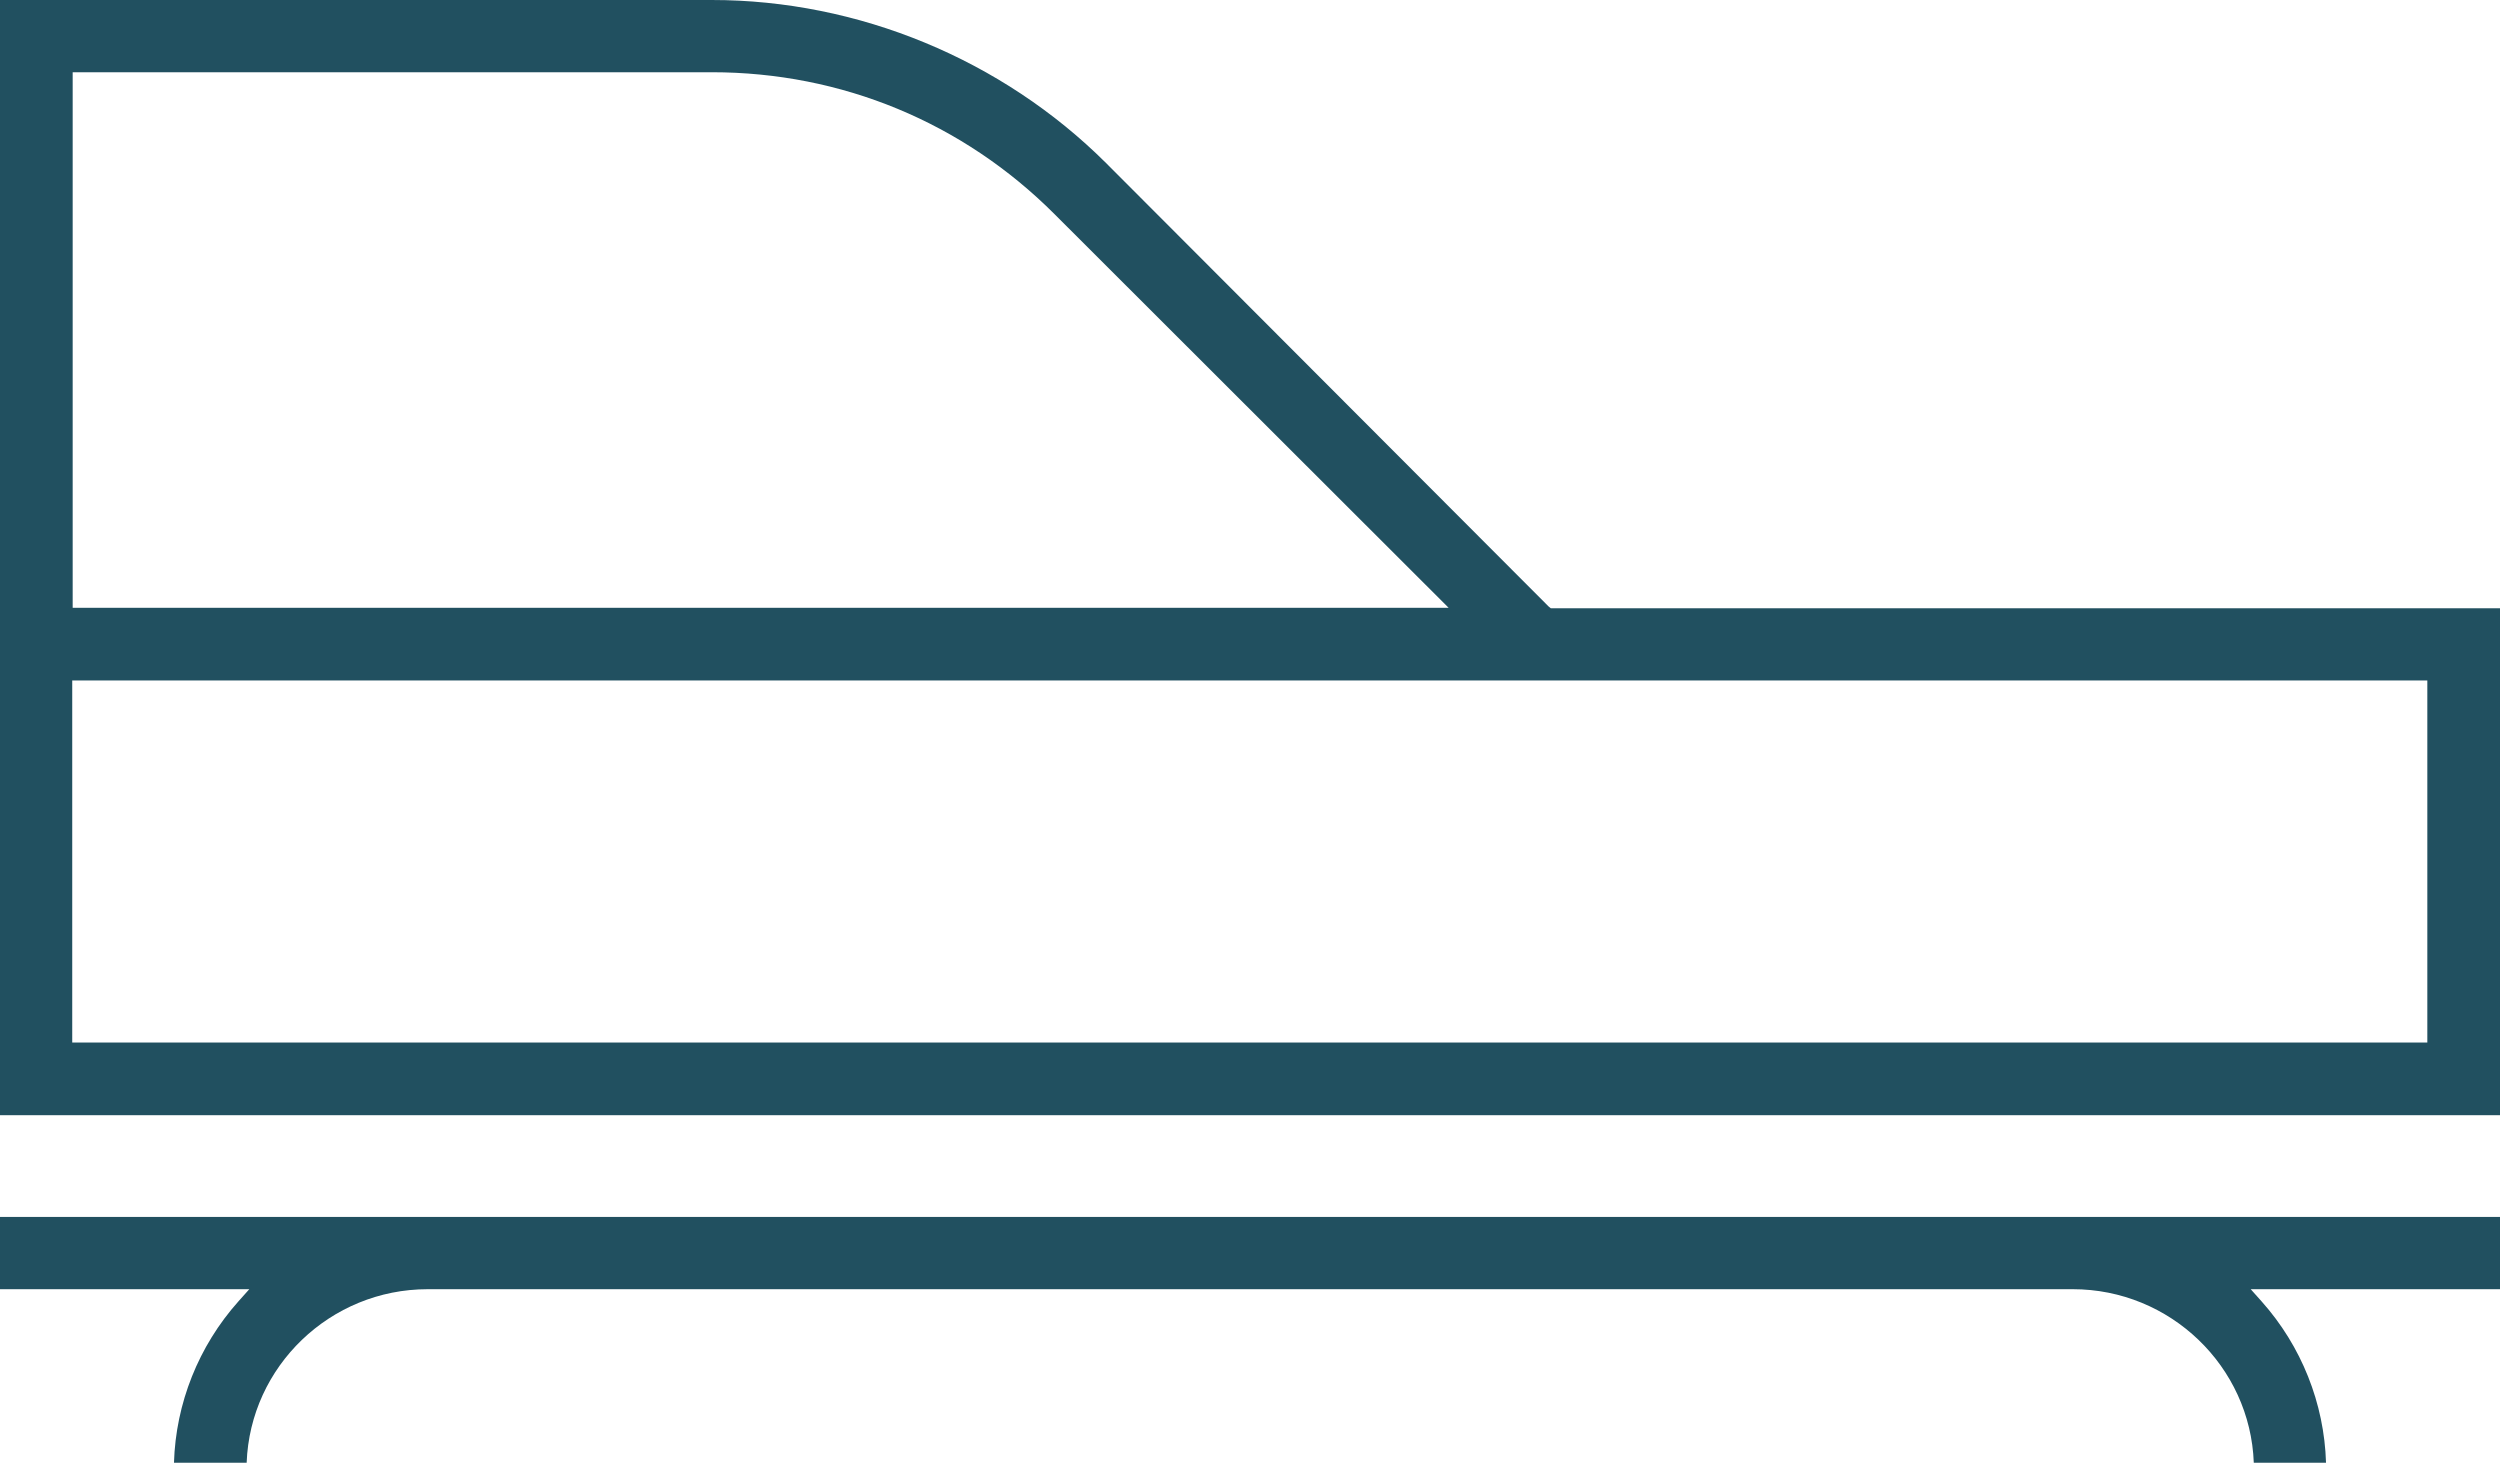 <?xml version="1.0" encoding="UTF-8"?>
<svg id="Layer_2" xmlns="http://www.w3.org/2000/svg" viewBox="0 0 56.76 33.21">
  <defs>
    <style>
      .cls-1, .cls-2 {
        fill: #215060;
      }

      .cls-2 {
        fill-rule: evenodd;
      }
    </style>
  </defs>
  <g id="Layer_1-2" data-name="Layer_1">
    <g>
      <path class="cls-2" d="M35.21,13.81l-.05-.04L25.11,3.7c-2.36-2.35-5.62-3.7-8.95-3.7H0v25.32h56.76v-11.51h-21.55ZM1.65,1.64h14.51c2.95,0,5.7,1.14,7.78,3.22l8.95,8.94H1.65V1.64ZM55.11,23.67H1.64v-8.22h53.47v8.22Z"/>
      <path class="cls-1" d="M56.76,29.27h-5.66l.25.28c.9,1.01,1.42,2.31,1.46,3.66h-1.64c-.08-2.19-1.9-3.94-4.11-3.94H9.71c-2.21,0-4.03,1.75-4.11,3.94h-1.65c.04-1.35.56-2.65,1.46-3.66l.25-.28H0v-1.64h56.76v1.64Z"/>
    </g>
  </g>
</svg>